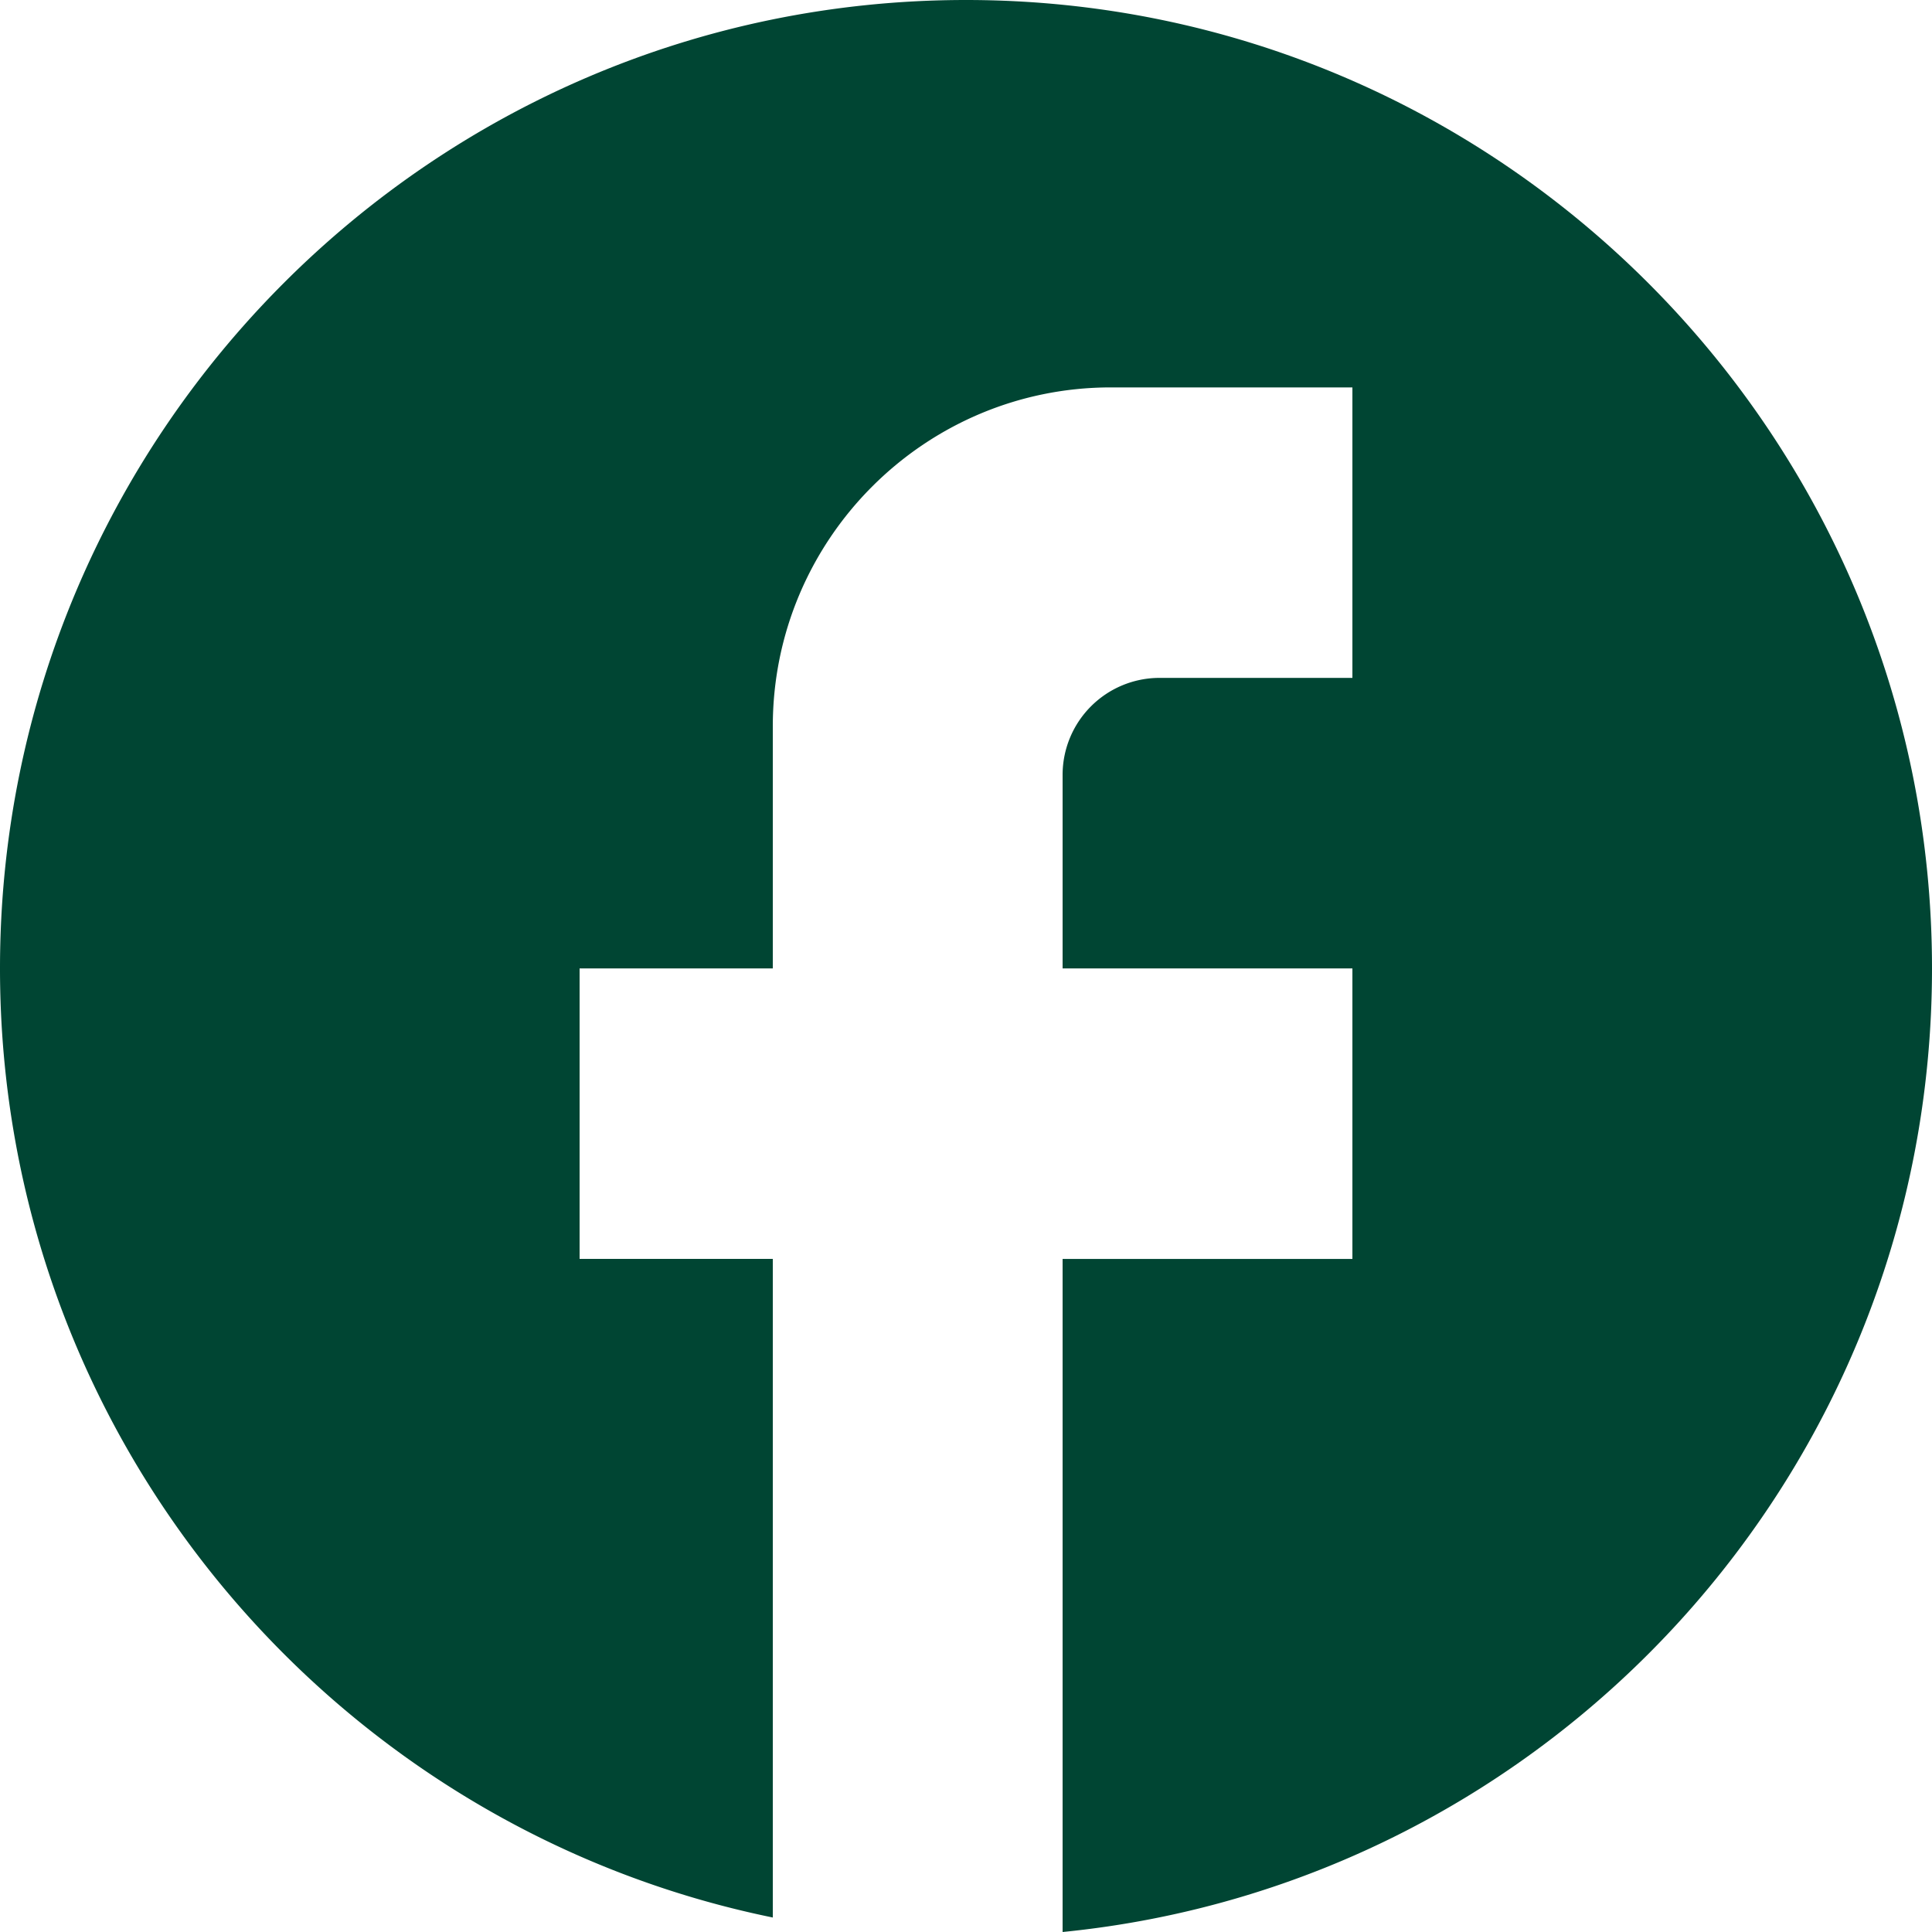 <svg width="48" height="48" fill="none" xmlns="http://www.w3.org/2000/svg"><path d="M48 24.06C48 10.78 37.248 0 24 0S0 10.779 0 24.06c0 11.645 8.256 21.341 19.2 23.58V31.277h-4.8V24.06h4.8v-6.015c0-4.644 3.768-8.42 8.4-8.42h6v7.217h-4.8a2.41 2.41 0 00-2.4 2.406v4.812h7.2v7.218h-7.2V48C38.52 46.797 48 36.547 48 24.06z" fill="#004533"/></svg>